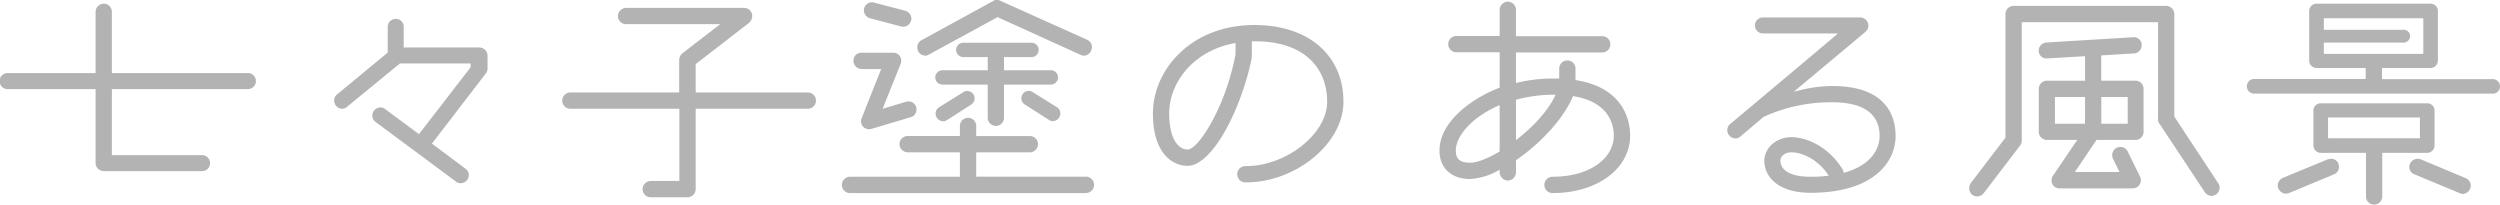 <svg xmlns="http://www.w3.org/2000/svg" width="640.59" height="52.42" viewBox="0 0 640.59 52.42"><defs><style>.a{fill:#b3b3b3;}</style></defs><title>situations</title><path class="a" d="M67.11,34.56H32.4V51.48H55.52a2.05,2.05,0,1,1,0,4.1H30.31a2.12,2.12,0,0,1-2.08-2.08V34.56H5.83a2.06,2.06,0,1,1,0-4.11h22.4V14.76a2.13,2.13,0,0,1,2.08-2.09,2.08,2.08,0,0,1,2.09,2.09V30.45H67.11a2.06,2.06,0,1,1,0,4.11Z" transform="translate(-3.74 -11.73)"/><path class="a" d="M128.24,30.53l-13.83,18L123,54.94a2,2,0,0,1,.86,1.65,2.12,2.12,0,0,1-2,2.09,2,2,0,0,1-1.3-.43L100,43a2,2,0,0,1-.86-1.58,2.1,2.1,0,0,1,2.08-2.16,1.94,1.94,0,0,1,1.23.43l8.64,6.41,13.25-17.14V28H106.2L92.67,39.09a1.87,1.87,0,0,1-1.3.51,2.08,2.08,0,0,1-2-2.09,1.94,1.94,0,0,1,.72-1.58l13-10.73V18.64a2.06,2.06,0,0,1,2-2.08,2,2,0,0,1,2.09,2.08V23.9h19.37A2.1,2.1,0,0,1,128.67,26V29.3A2.18,2.18,0,0,1,128.24,30.53Z" transform="translate(-3.74 -11.73)"/><path class="a" d="M210.68,39.6H182V60.19a2.1,2.1,0,0,1-2.09,2.09h-9.43a2.09,2.09,0,0,1-2.09-2.09,2.14,2.14,0,0,1,2.09-2.09h7.34V39.6H149.9a2.09,2.09,0,0,1,0-4.18h27.87V27.14a2.44,2.44,0,0,1,.79-1.73l9.72-7.49H164.16a2.09,2.09,0,0,1-2.09-2.08,2.14,2.14,0,0,1,2.09-2.09H194.4a2.08,2.08,0,0,1,2.09,2.09,2.42,2.42,0,0,1-.79,1.72L182,28.15v7.27h28.73a2.09,2.09,0,1,1,0,4.18Z" transform="translate(-3.74 -11.73)"/><path class="a" d="M282,61.2H221.54a2.09,2.09,0,0,1,0-4.18H249.7V50.76H236.31a2.14,2.14,0,0,1-2.09-2.09,2.09,2.09,0,0,1,2.09-2.09H249.7V44a2.09,2.09,0,1,1,4.18,0v2.59h13.75a2.1,2.1,0,0,1,2.09,2.09,2.14,2.14,0,0,1-2.09,2.09H253.88V57H282a2.09,2.09,0,1,1,0,4.18ZM237.1,41.76l-10.08,3a2.09,2.09,0,0,1-.65.07,2,2,0,0,1-2-1.94,1.73,1.73,0,0,1,.15-.86l5-12.6h-5a2.14,2.14,0,0,1-2.09-2.09,2,2,0,0,1,2.09-2.09h8.06a2,2,0,0,1,2.09,2.09,2.7,2.7,0,0,1-.14.72L229.9,39.6l6-1.8a2.09,2.09,0,0,1,.65-.07,2,2,0,0,1,1.95,1.44,2,2,0,0,1,.07.64A2,2,0,0,1,237.1,41.76Zm.07-24.7a2.07,2.07,0,0,1-2,1.51,1.6,1.6,0,0,1-.57-.07l-7.92-2.09a2.15,2.15,0,0,1-1.59-2.09,2.07,2.07,0,0,1,2.09-2,1.29,1.29,0,0,1,.51.07l8,2.09a2.16,2.16,0,0,1,1.58,2.09A1.24,1.24,0,0,1,237.17,17.06Zm46.16,7.63a2,2,0,0,1-1.88,1.3,1.86,1.86,0,0,1-.86-.22l-21.24-9.65L241.78,25.7a1.64,1.64,0,0,1-1,.29,2.1,2.1,0,0,1-2-2.16,2,2,0,0,1,1.08-1.8L258.2,12a1.59,1.59,0,0,1,1-.29,1.87,1.87,0,0,1,.87.22l22.25,10a2,2,0,0,1,1.22,1.8A2.28,2.28,0,0,1,283.33,24.69ZM273,33.41H261v8.35a2.09,2.09,0,1,1-4.17,0V33.41h-11.6a1.84,1.84,0,1,1,0-3.68h11.6V26.35h-6.12a1.84,1.84,0,1,1,0-3.67h17.21a1.84,1.84,0,1,1,0,3.67H261v3.38h12a1.84,1.84,0,1,1,0,3.68Zm-20.38,5.11-6.27,4a1.59,1.59,0,0,1-.93.29,2,2,0,0,1-1.95-2,1.89,1.89,0,0,1,.87-1.58l6.26-3.89a1.64,1.64,0,0,1,1-.29,1.9,1.9,0,0,1,1.59.87,1.91,1.91,0,0,1-.58,2.59Zm22.54,3.31a2,2,0,0,1-1.66.94,1.64,1.64,0,0,1-.94-.29l-6.26-4a1.8,1.8,0,0,1-.86-1.59,1.91,1.91,0,0,1,1.87-1.87,1.64,1.64,0,0,1,1,.29l6.26,3.89a1.89,1.89,0,0,1,.87,1.58A1.71,1.71,0,0,1,275.12,41.83Z" transform="translate(-3.74 -11.73)"/><path class="a" d="M323,58.46a2.09,2.09,0,1,1,0-4.17c10.36,0,20.8-8.28,20.8-16.49,0-9.51-6.91-15.48-18.21-15.48h-1.08v3.6c0,1.51-2.31,11.3-6.77,19.22-2.88,5.19-6.48,9.08-9.65,9.08-4.18,0-8.93-3.46-8.93-13.4,0-11.16,9.72-22.68,26-22.68,13.89,0,22.82,7.78,22.82,19.66C348,48.46,335.81,58.46,323,58.46Zm-2.67-35.71c-10.73,1.87-17,10.08-17,18.07,0,6.2,2.16,9.22,4.75,9.22s9.58-10.44,12.24-24.34Z" transform="translate(-3.74 -11.73)"/><path class="a" d="M401.55,61.2a2.09,2.09,0,0,1,0-4.18c9.79,0,15.7-4.89,15.7-10.51,0-4-2.24-8.86-10.45-10.15-2.44,5.9-8.49,12.24-14.61,16.42v3.09A2.14,2.14,0,0,1,390.1,58,2.19,2.19,0,0,1,388,55.87v-.65a17,17,0,0,1-7.56,2.38c-4.82,0-7.85-2.81-7.85-7.27,0-7.71,8.86-13.68,15.41-16.13V25.13H376.92a2.09,2.09,0,0,1,0-4.18H388v-6.7a2.14,2.14,0,0,1,2.09-2.09,2.1,2.1,0,0,1,2.09,2.09V21h22.1a2.09,2.09,0,0,1,0,4.18h-22.1V33a39.1,39.1,0,0,1,9.72-1.15h1.37V29.45a2.09,2.09,0,1,1,4.17,0v2.8c11.67,1.8,14,9.51,14,14.26C421.42,54.86,413.14,61.2,401.55,61.2ZM388,38.66c-7,3-11.23,7.85-11.23,11.67,0,1.94.86,3.09,3.67,3.09,1.8,0,4.54-1.08,7.56-2.88ZM401.91,36a37.4,37.4,0,0,0-9.72,1.29V47.66c4.17-3.24,8.21-7.41,10.15-11.66Z" transform="translate(-3.74 -11.73)"/><path class="a" d="M467.64,61.13c-8,0-11.81-3.89-11.81-8.21,0-3.31,3.1-6.05,6.92-6.05s9.5,2.38,13.1,8.21a1.57,1.57,0,0,1,.29.94c6.7-1.8,9.22-5.84,9.22-9.44,0-5.11-3.39-8.64-12.1-8.64a41.33,41.33,0,0,0-17.64,3.75l-5.91,5a1.8,1.8,0,0,1-1.29.51,2.14,2.14,0,0,1-2.09-2.09,2.06,2.06,0,0,1,.72-1.58S468.51,25.56,474.7,20.3H455.47a2.05,2.05,0,0,1,0-4.1h24.92a2.11,2.11,0,0,1,2.09,2.16,2,2,0,0,1-.72,1.51L463.32,35.28a36.43,36.43,0,0,1,9.94-1.51c13.46,0,16.2,7.34,16.2,12.81C489.46,53.28,483.77,61.13,467.64,61.13Zm-4.89-10.37c-1.8,0-2.81,1.15-2.81,2.09,0,2.52,2.59,4.17,7.7,4.17a32.26,32.26,0,0,0,4.68-.28C469.73,52.7,465.63,50.76,462.75,50.76Z" transform="translate(-3.74 -11.73)"/><path class="a" d="M570.39,61.92a2.11,2.11,0,0,1-1.73-1l-11.59-17.5a1.67,1.67,0,0,1-.36-1.15V17.42H521.79V47.81a2,2,0,0,1-.44,1.22L512.06,61.2a2.13,2.13,0,0,1-1.72.86,2,2,0,0,1-2-2.16,2.38,2.38,0,0,1,.36-1.22L517.61,47V15.33a2.09,2.09,0,0,1,2.09-2.09h39.1a2.13,2.13,0,0,1,2.08,2.09V41.61l11.24,17.07a1.51,1.51,0,0,1,.36,1.08A2.1,2.1,0,0,1,570.39,61.92ZM551,47.59H540.94l-5.55,8.21h11.45l-1.65-3.31a2,2,0,0,1-.22-.94,2.09,2.09,0,0,1,4-.93L552.1,57a2.3,2.3,0,0,1,.22.94A2.1,2.1,0,0,1,550.23,60H531.51a2,2,0,0,1-2.09-2,1.87,1.87,0,0,1,.36-1.22L536,47.59h-7.78a2.13,2.13,0,0,1-2.08-2.09v-11a2.13,2.13,0,0,1,2.08-2.09H538V26.13l-9.8.58a2,2,0,0,1-2.08-2.09,2.12,2.12,0,0,1,2-2l22.4-1.36a2,2,0,0,1,2,2,2.12,2.12,0,0,1-1.94,2.16l-8.43.51V32.4H551a2.08,2.08,0,0,1,2,2.09v11A2.08,2.08,0,0,1,551,47.59Zm-13-11h-7.71v6.84H538Zm10.94,0h-6.77v6.84h6.77Z" transform="translate(-3.74 -11.73)"/><path class="a" d="M642.46,35.71H581.33a1.87,1.87,0,0,1,0-3.74h28.59V29.16H597.31a1.91,1.91,0,0,1-1.87-1.87V14.54a1.91,1.91,0,0,1,1.87-1.87h29.24a1.9,1.9,0,0,1,1.87,1.87V27.29a1.91,1.91,0,0,1-1.87,1.87H614.09V32h28.37a1.87,1.87,0,1,1,0,3.74ZM601.85,56.38,590.26,61.2a3.2,3.2,0,0,1-.8.14,2.12,2.12,0,0,1-2.08-2.08,2.19,2.19,0,0,1,1.29-1.95l11.52-4.75a3.2,3.2,0,0,1,.8-.14,2,2,0,0,1,1.94,1.22,3.13,3.13,0,0,1,.14.79A2.05,2.05,0,0,1,601.85,56.38Zm23.83-5.48H614.16V62.21a2.09,2.09,0,0,1-4.17,0V50.9h-11.6A1.91,1.91,0,0,1,596.52,49V40a1.85,1.85,0,0,1,1.87-1.8h27.29a1.85,1.85,0,0,1,1.88,1.8v9A1.91,1.91,0,0,1,625.68,50.9Zm-1-34.49H599.19v2.95h20.45A1.61,1.61,0,0,1,621.29,21a1.67,1.67,0,0,1-1.65,1.65H599.19v2.88h25.49Zm-.87,25.42H600.27v5.33h23.54Zm10.88,19.59a1.47,1.47,0,0,1-.73-.22l-11.59-4.82a2,2,0,0,1-1.29-1.8,2.16,2.16,0,0,1,2.16-2.16,3.21,3.21,0,0,1,.79.14l11.52,4.82a2.12,2.12,0,0,1,1.3,1.95A2.16,2.16,0,0,1,634.69,61.42Z" transform="translate(-3.74 -11.73)"/></svg>